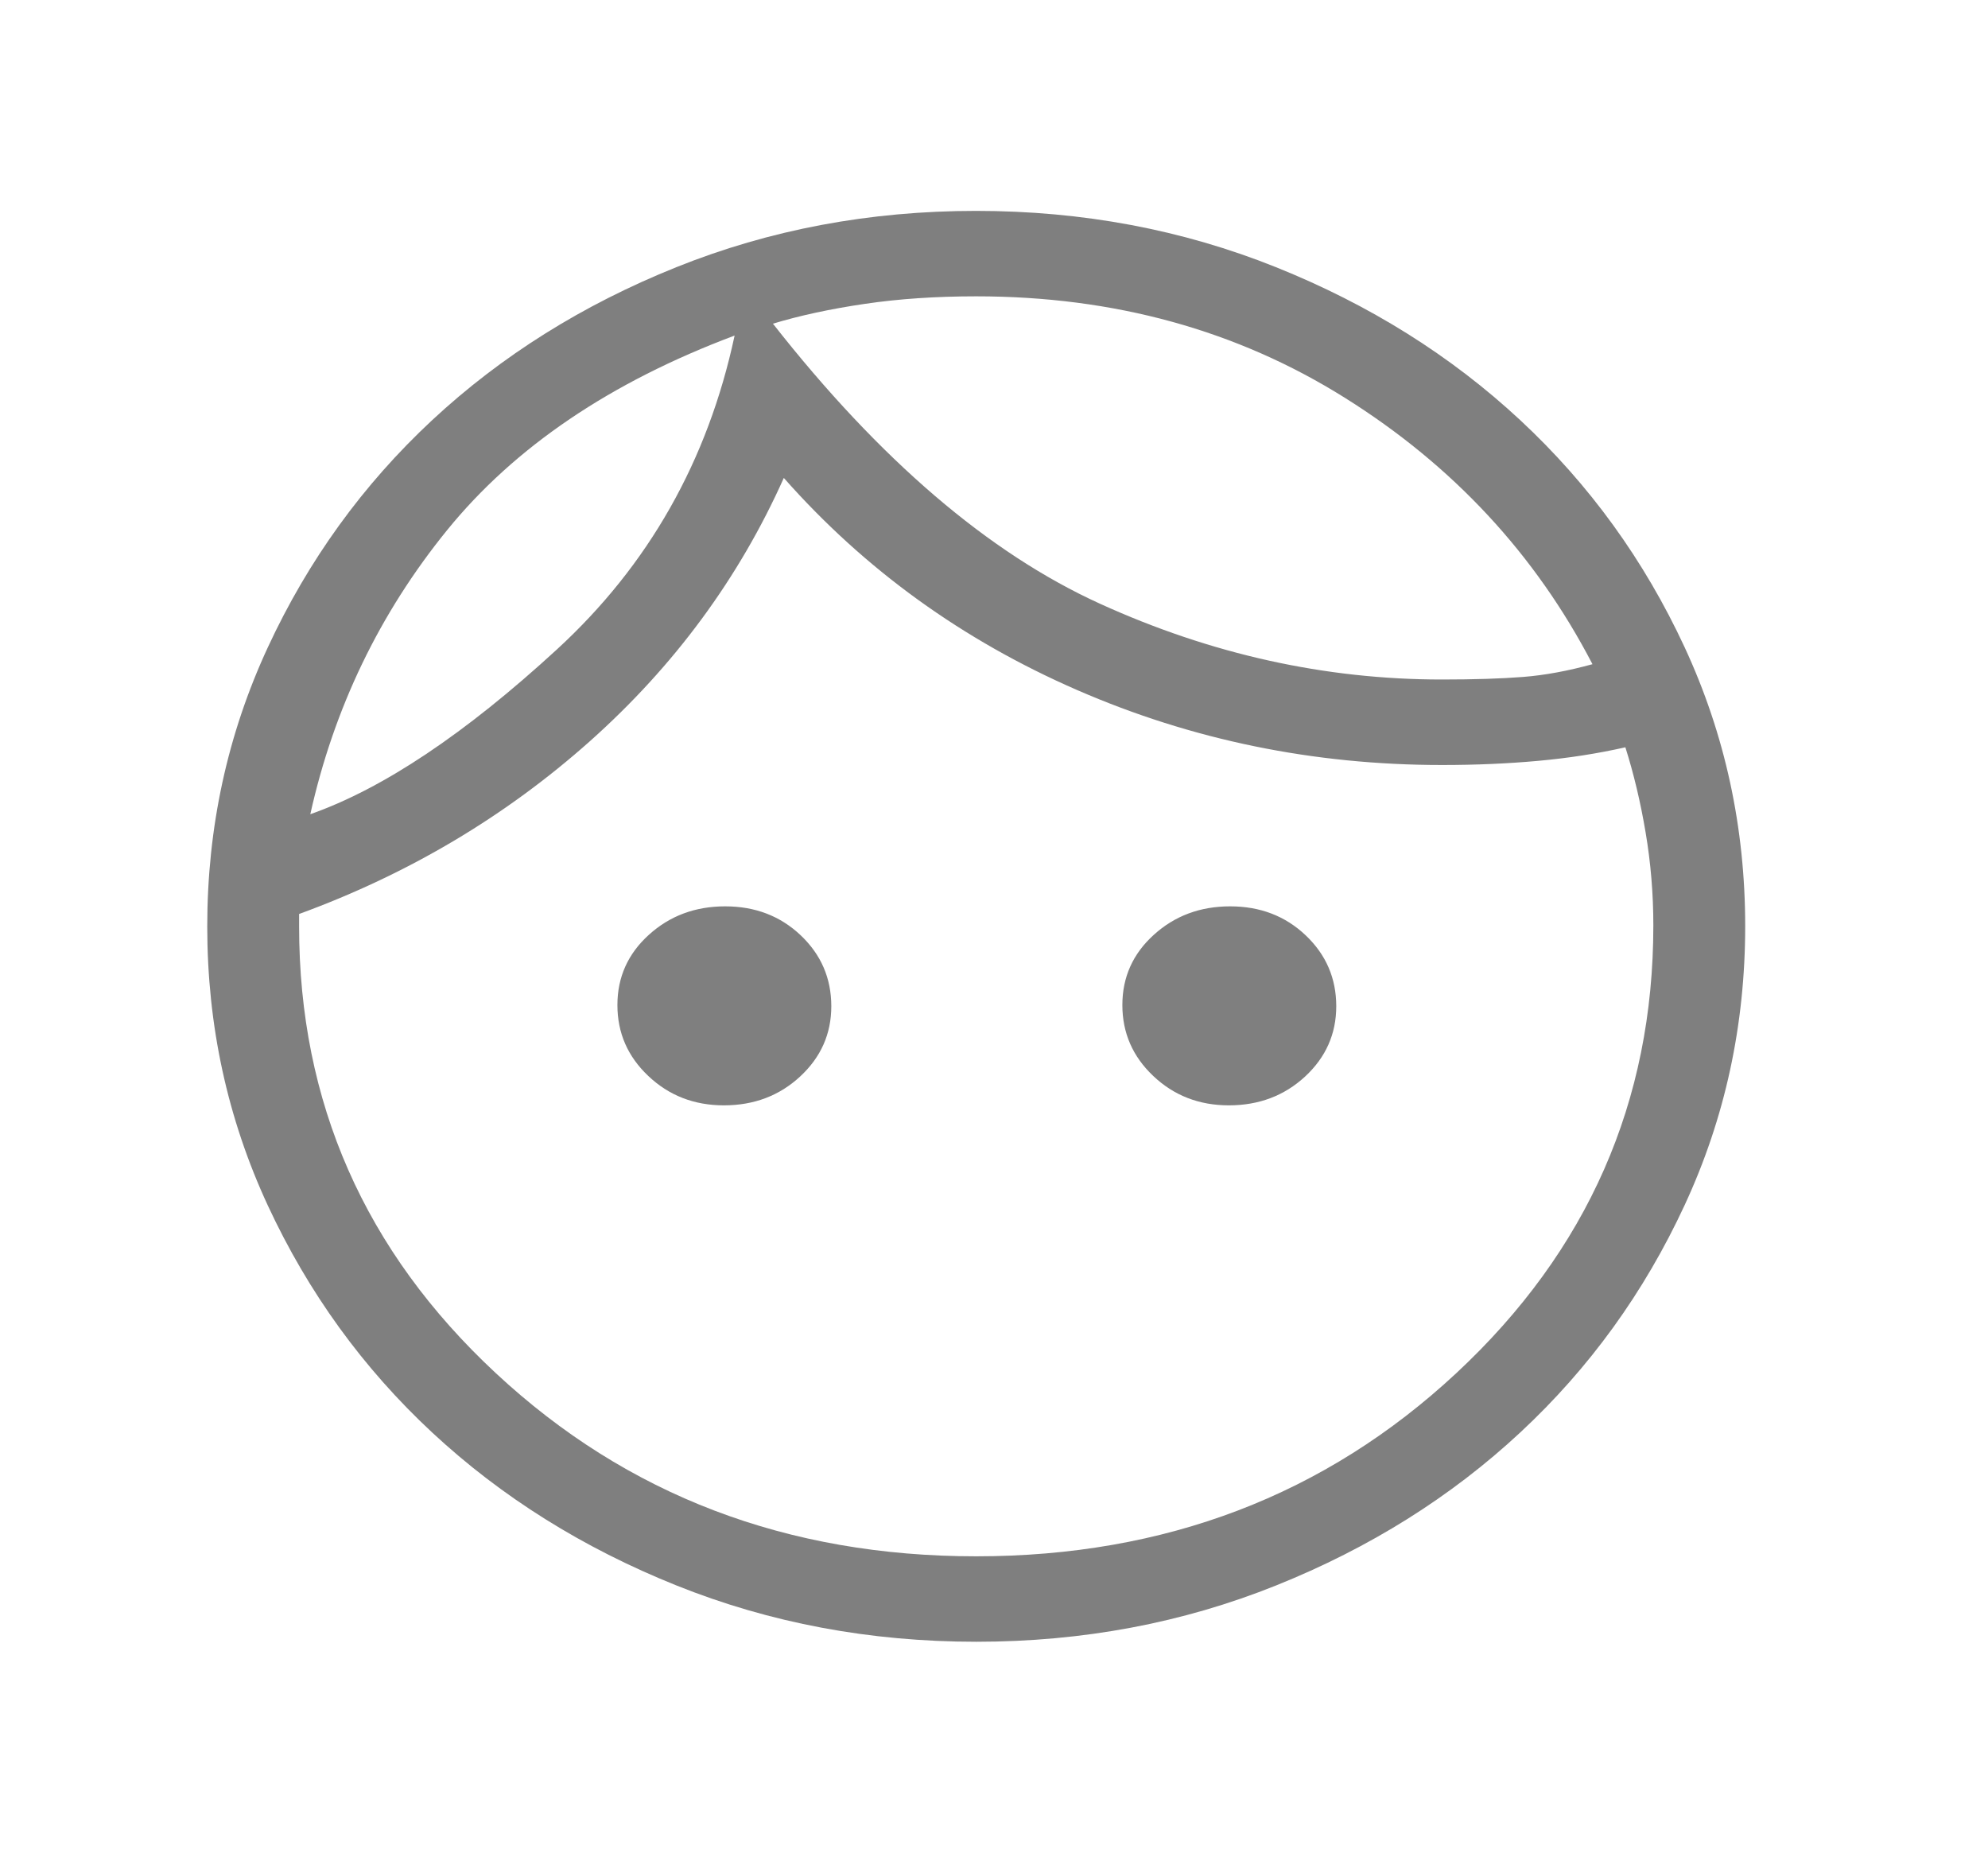 <svg width="44" height="41" viewBox="0 0 44 41" fill="none" xmlns="http://www.w3.org/2000/svg">
<path d="M16.022 24.462C15.365 24.462 14.808 24.246 14.351 23.814C13.893 23.383 13.665 22.859 13.665 22.242C13.665 21.626 13.897 21.108 14.361 20.688C14.825 20.267 15.388 20.058 16.051 20.058C16.713 20.058 17.27 20.271 17.722 20.699C18.173 21.127 18.399 21.65 18.399 22.269C18.399 22.88 18.169 23.398 17.709 23.824C17.25 24.249 16.687 24.462 16.022 24.462ZM27.198 24.462C26.541 24.462 25.984 24.246 25.527 23.814C25.07 23.383 24.841 22.859 24.841 22.242C24.841 21.626 25.073 21.108 25.537 20.688C26.001 20.267 26.564 20.058 27.227 20.058C27.89 20.058 28.447 20.271 28.898 20.699C29.349 21.127 29.575 21.65 29.575 22.269C29.575 22.88 29.345 23.398 28.886 23.824C28.426 24.249 27.863 24.462 27.198 24.462ZM21.605 34.442C25.788 34.442 29.332 33.09 32.236 30.385C35.14 27.679 36.593 24.378 36.593 20.48C36.593 19.782 36.536 19.096 36.422 18.423C36.309 17.75 36.159 17.122 35.974 16.538C35.36 16.677 34.717 16.777 34.045 16.838C33.374 16.899 32.665 16.93 31.918 16.93C29.073 16.93 26.38 16.377 23.84 15.271C21.299 14.165 19.135 12.6 17.348 10.577C16.356 12.795 14.926 14.736 13.059 16.401C11.191 18.065 9.045 19.341 6.62 20.227V20.5C6.62 24.392 8.071 27.689 10.975 30.39C13.878 33.092 17.421 34.442 21.605 34.442ZM21.609 36.333C19.255 36.333 17.043 35.918 14.971 35.087C12.9 34.256 11.098 33.128 9.566 31.703C8.034 30.278 6.821 28.603 5.927 26.677C5.034 24.751 4.587 22.693 4.587 20.503C4.587 18.313 5.034 16.255 5.927 14.328C6.82 12.401 8.033 10.725 9.564 9.299C11.096 7.874 12.897 6.745 14.967 5.914C17.037 5.082 19.249 4.667 21.603 4.667C23.957 4.667 26.17 5.082 28.241 5.913C30.312 6.744 32.114 7.872 33.646 9.297C35.178 10.722 36.391 12.397 37.285 14.323C38.179 16.25 38.626 18.307 38.626 20.497C38.626 22.687 38.179 24.746 37.285 26.672C36.392 28.599 35.18 30.276 33.648 31.701C32.117 33.126 30.316 34.255 28.246 35.086C26.175 35.918 23.963 36.333 21.609 36.333ZM17.107 7.163C19.47 10.174 21.882 12.239 24.342 13.359C26.802 14.479 29.326 15.038 31.914 15.038C32.631 15.038 33.23 15.019 33.711 14.981C34.192 14.943 34.704 14.848 35.246 14.699C33.983 12.267 32.157 10.302 29.768 8.805C27.379 7.307 24.659 6.558 21.606 6.558C20.717 6.558 19.894 6.613 19.139 6.725C18.384 6.836 17.706 6.982 17.107 7.163ZM6.868 18.019C8.473 17.455 10.292 16.241 12.323 14.375C14.355 12.51 15.667 10.194 16.259 7.426C13.512 8.456 11.391 9.892 9.896 11.732C8.401 13.573 7.391 15.669 6.868 18.019Z" fill="black" fill-opacity="0.5"/>
</svg>
